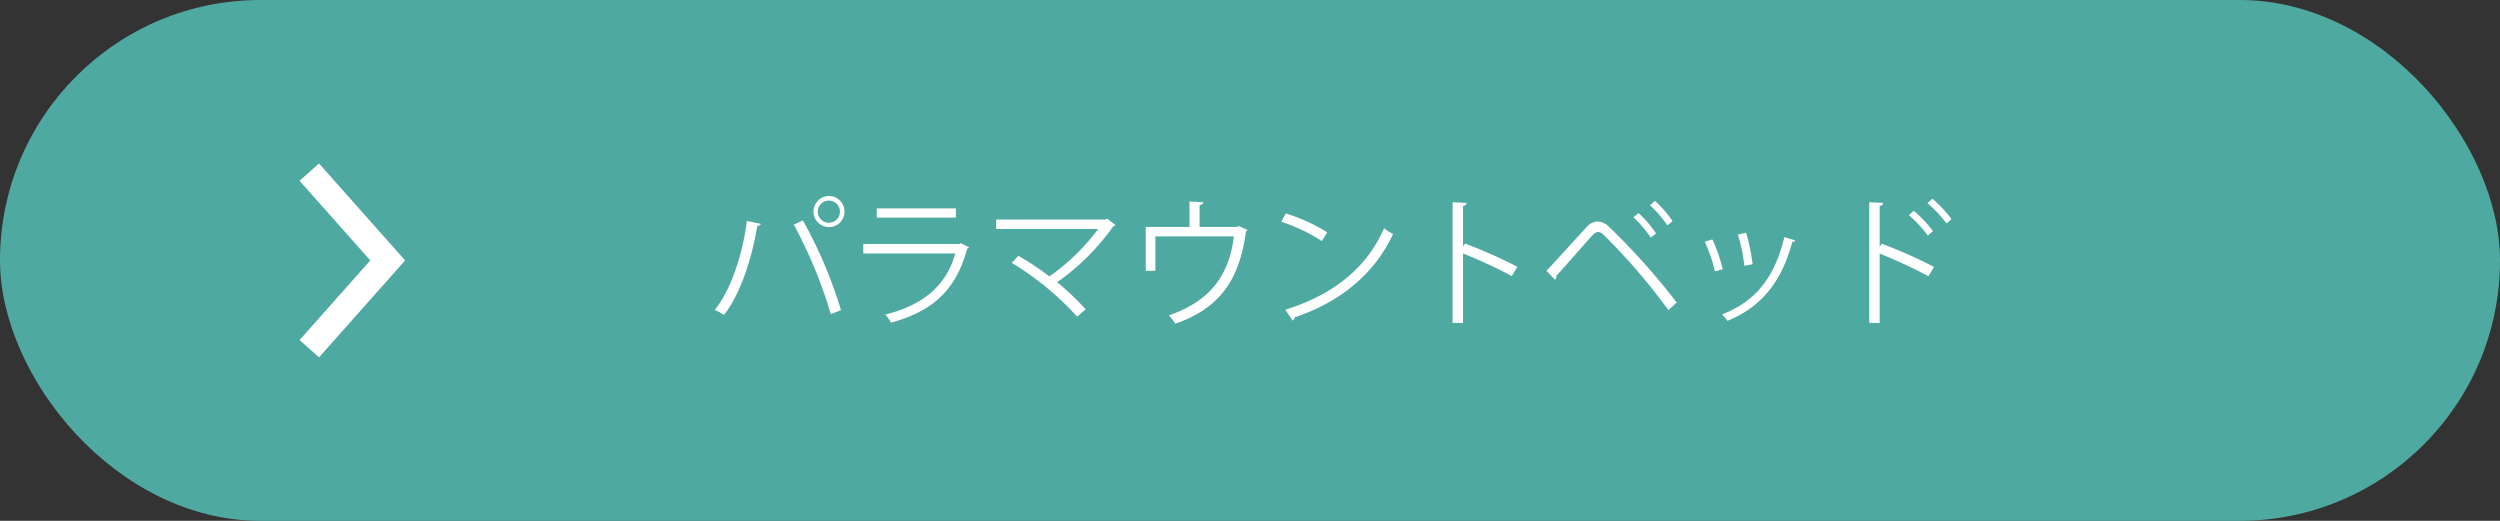 <svg id="care_area02_01_btn" xmlns="http://www.w3.org/2000/svg" width="288" height="60" viewBox="0 0 288 60">
  <rect x="0" y="0" width="288" height="60" fill="#333333" stroke="none"/>
  <defs>
    <style>
      .cls-1 {
        fill: #4ea9a0;
      }

      .cls-2 {
        fill: none;
        stroke: #fff;
        stroke-width: 3px;
      }

      .cls-2, .cls-3 {
        fill-rule: evenodd;
      }

      .cls-3 {
        fill: #fff;
      }
    </style>
  </defs>
  <rect id="長方形_707" data-name="長方形 707" class="cls-1" width="288" height="60" rx="29.996" ry="29.996"/>
  <path id="シェイプ_717" data-name="シェイプ 717" class="cls-2" d="M972.628,1626.83l9.036,10.17-9.036,10.17" transform="translate(-937 -1607)"/>
  <path id="cleaning_area01_1_link01_txt_kodukago" class="cls-3" d="M1030.71,1631.39a1.79,1.79,0,1,0,1.79-1.81A1.8,1.8,0,0,0,1030.71,1631.39Zm1.79,1.27a1.275,1.275,0,1,1,1.26-1.27A1.27,1.27,0,0,1,1032.5,1632.66Zm1.38,10.07a51.677,51.677,0,0,0-4.39-10.34l-1.04.49a53.909,53.909,0,0,1,4.26,10.31Zm-10.84-10.28c-0.51,4.02-1.92,8.08-3.71,10.26a4.6,4.6,0,0,1,1.07.58c1.87-2.37,3.2-6.42,3.84-10.26a0.453,0.453,0,0,0,.42-0.24Zm24.08-1.44H1038v1.06h9.12v-1.06Zm0.56,4-0.16.1h-11.07v1.09h10.59c-1.01,3.71-3.71,5.95-8.06,7.04a5.107,5.107,0,0,1,.67.93c4.78-1.33,7.46-3.69,8.77-8.52a0.359,0.359,0,0,0,.21-0.16Zm16.87-2.82-0.19.1h-12.6v1.09h11.75a24.409,24.409,0,0,1-5.62,5.46,31.5,31.5,0,0,0-3.57-2.37l-0.77.81a33.634,33.634,0,0,1,7.54,6.2l0.98-.85a31.356,31.356,0,0,0-3.28-3.12,26.871,26.871,0,0,0,6.46-6.44,0.383,0.383,0,0,0,.24-0.16Zm9.48,0.95h-5.04v5.06h1.11v-3.97h9.04c-0.54,4.49-2.74,7.47-7.49,9.1a7.639,7.639,0,0,1,.75.96c5.07-1.77,7.4-5.02,8.13-10.62a0.615,0.615,0,0,0,.18-0.18l-0.99-.45-0.24.1h-4.29v-2.52a0.427,0.427,0,0,0,.44-0.32l-1.6-.09v2.93Zm10.58-.59a20.253,20.253,0,0,1,4.67,2.22l0.61-1.01a20.009,20.009,0,0,0-4.77-2.17Zm1.31,11.38a0.53,0.53,0,0,0,.22-0.37c5.43-1.81,9.34-5.22,11.34-9.61a5.577,5.577,0,0,1-1.04-.65c-1.92,4.43-5.7,7.62-11.38,9.38Zm25.88-6.2a56.783,56.783,0,0,0-6.02-2.67l-0.24.33v-4.67a0.4,0.4,0,0,0,.41-0.34l-1.61-.09v13.91h1.2v-8a57.229,57.229,0,0,1,5.62,2.6Zm15.28-7.09a14.045,14.045,0,0,1,2,2.32l0.6-.48a12.786,12.786,0,0,0-2.03-2.34Zm-1.91,1.39a13.212,13.212,0,0,1,2,2.34l0.61-.48a12.716,12.716,0,0,0-2.02-2.34Zm-9.03,7.19a0.442,0.442,0,0,0,.16-0.34,0.41,0.41,0,0,0-.01-0.11c1.07-1.15,3.41-3.84,4.16-4.66a1.1,1.1,0,0,1,.65-0.4,1.144,1.144,0,0,1,.69.4,69.535,69.535,0,0,1,7.41,8.62l0.96-.88a78.527,78.527,0,0,0-7.81-8.73,2.027,2.027,0,0,0-1.29-.61,1.786,1.786,0,0,0-1.25.61c-0.91.98-3.44,3.8-4.66,5.08Zm21.06-5.2a18.953,18.953,0,0,1,.75,3.6l0.95-.18a22.335,22.335,0,0,0-.75-3.63Zm5.36,0.3c-1.17,4.77-3.36,7.4-7.18,8.9a5.178,5.178,0,0,1,.62.74c3.87-1.57,6.23-4.44,7.48-9.11a0.269,0.269,0,0,0,.33-0.16Zm-9.17.53a17.7,17.7,0,0,1,1.17,3.41l0.9-.24a17.648,17.648,0,0,0-1.2-3.44Zm25.65-4.45a15.068,15.068,0,0,1,2.2,2.34l0.57-.5a14.01,14.01,0,0,0-2.19-2.34Zm0.76,7.35a56.82,56.82,0,0,0-6.02-2.68l-0.24.36v-4.71a0.4,0.4,0,0,0,.41-0.34l-1.61-.09v13.91h1.2v-7.99a59.724,59.724,0,0,1,5.62,2.61Zm-2.9-5.96a13.647,13.647,0,0,1,2.18,2.34l0.6-.5a13.932,13.932,0,0,0-2.21-2.35Z" transform="translate(-937 -1607)"/>
</svg>
